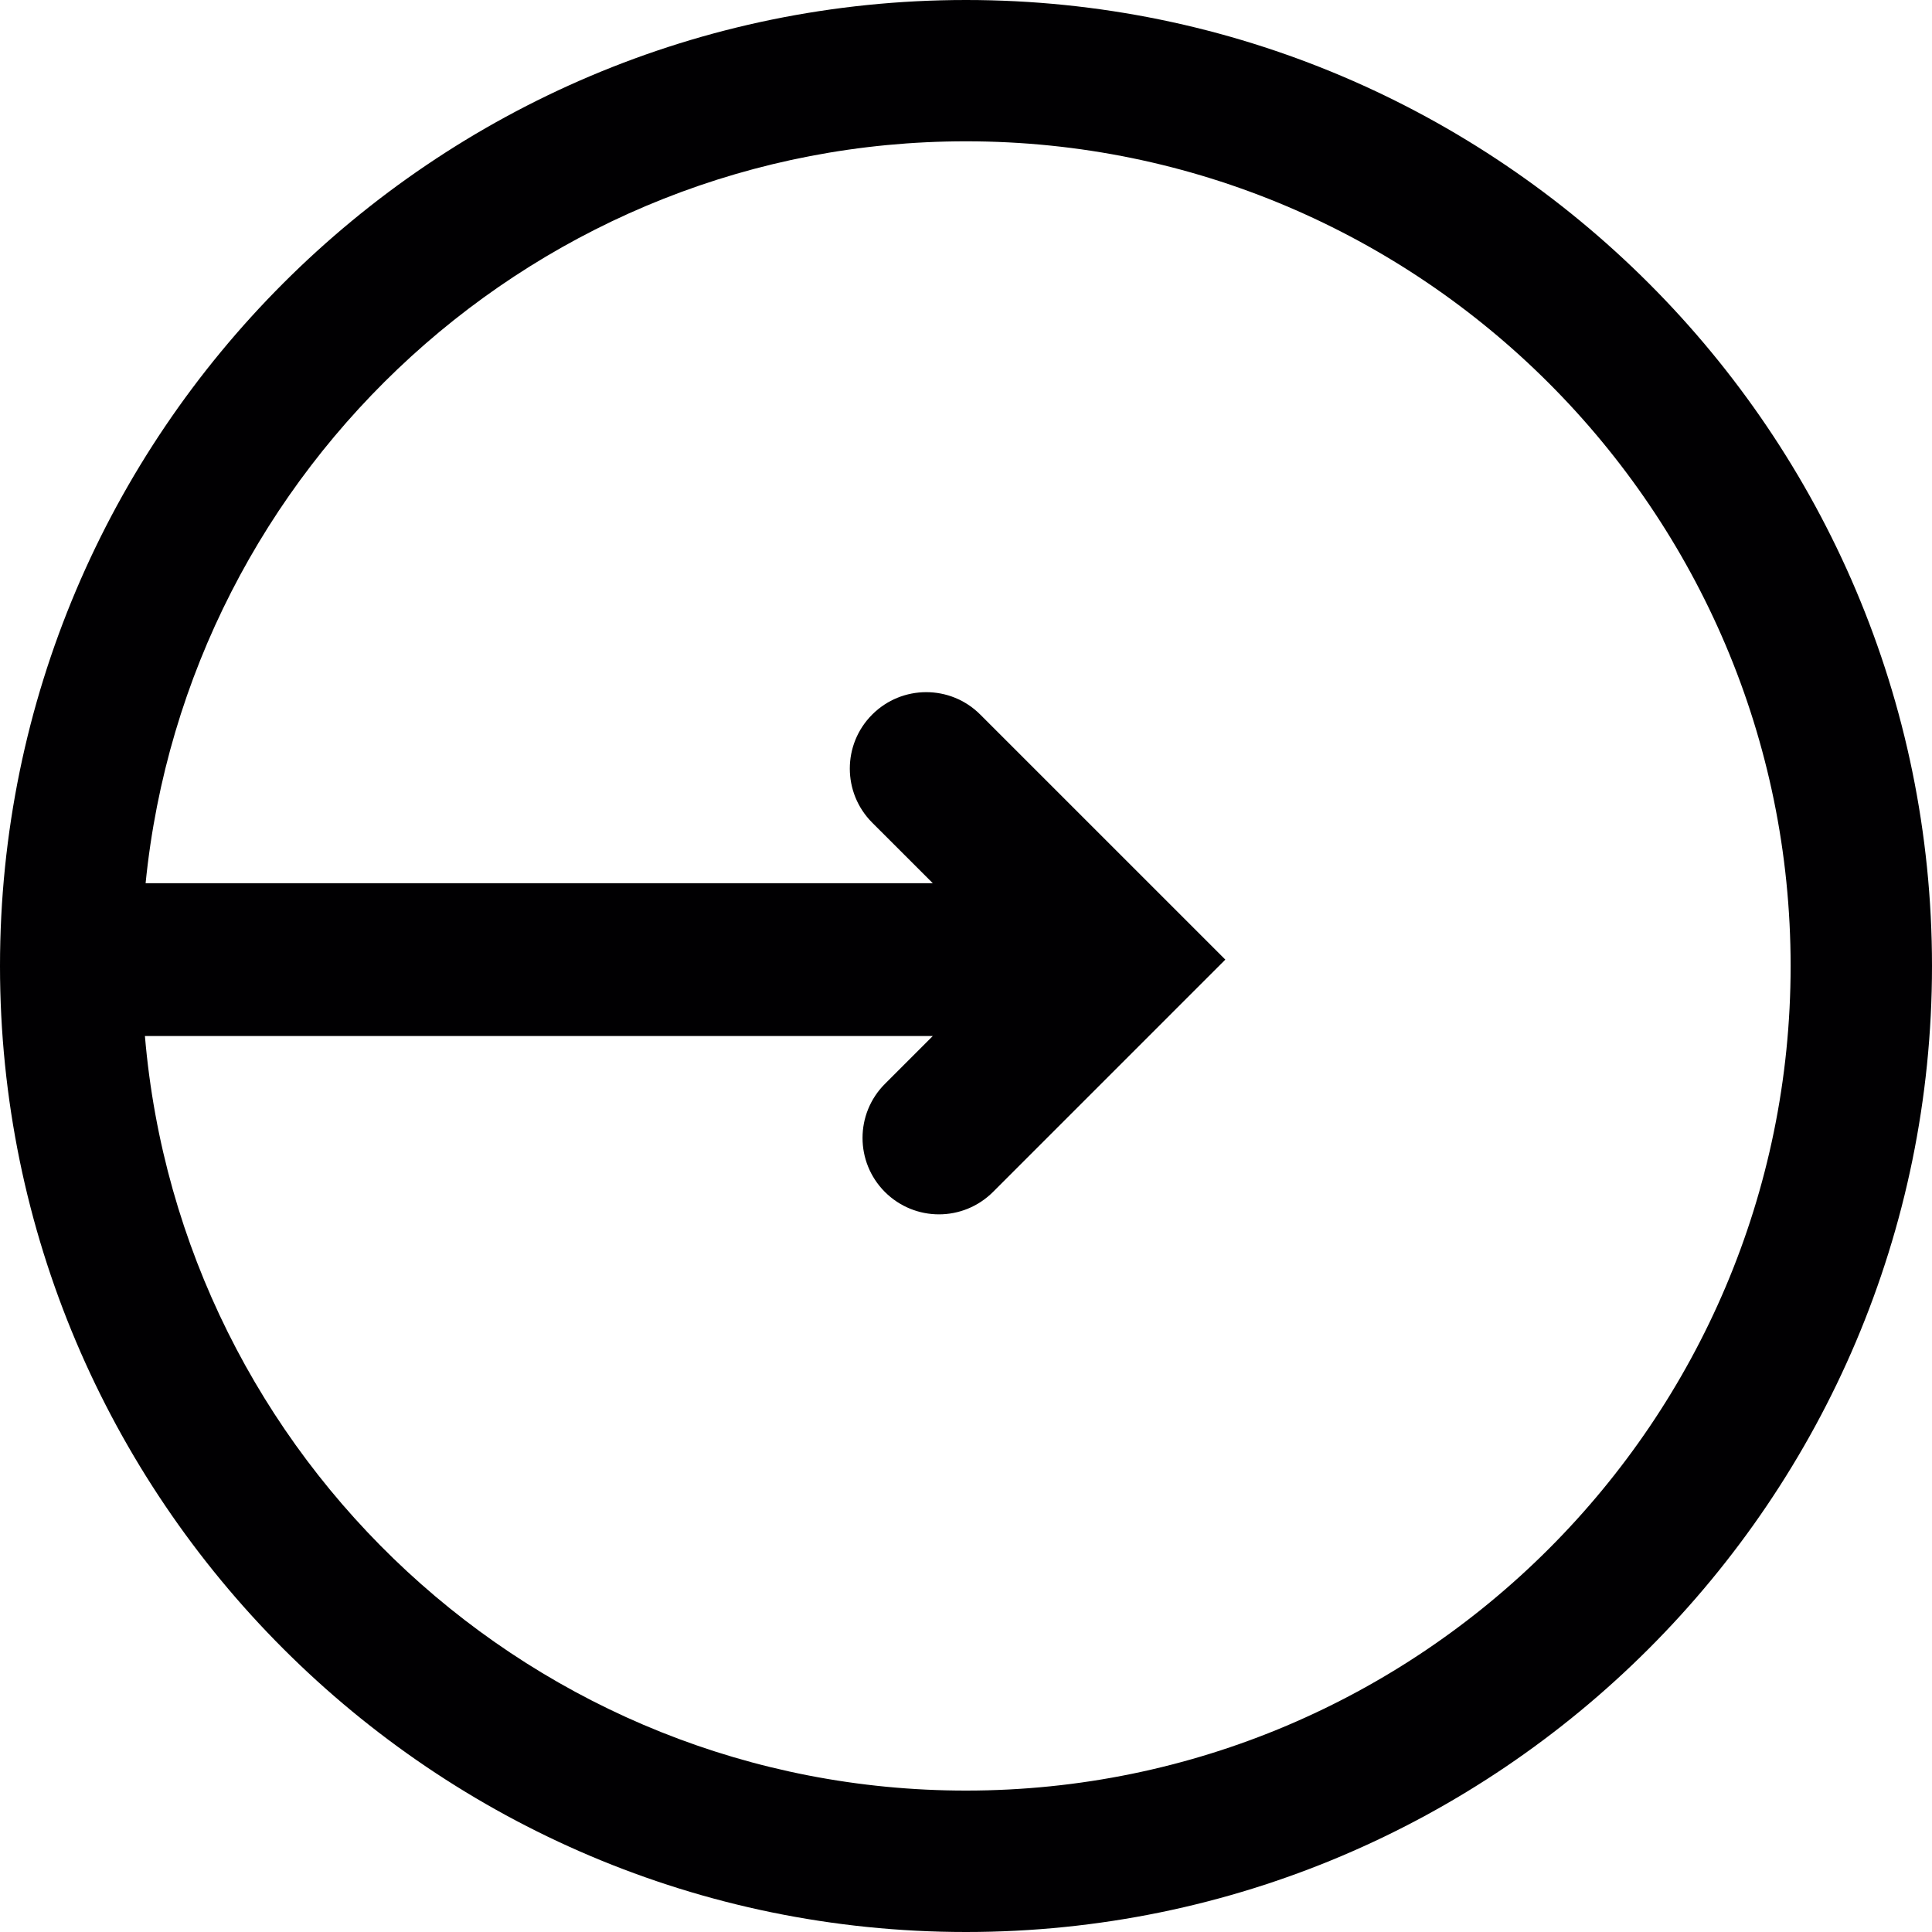 <?xml version="1.0" encoding="iso-8859-1"?>
<!-- Uploaded to: SVG Repo, www.svgrepo.com, Generator: SVG Repo Mixer Tools -->
<svg height="800px" width="800px" version="1.1" id="Capa_1" xmlns="http://www.w3.org/2000/svg" xmlns:xlink="http://www.w3.org/1999/xlink" 
	 viewBox="0 0 293.367 293.367" xml:space="preserve">
<g>
	<path style="fill:#010002;" d="M146.686,0C65.802,0,0,65.802,0,146.681s65.802,146.686,146.686,146.686
		c80.879,0,146.681-65.807,146.681-146.686S227.565,0,146.686,0z M146.686,271.893c-65.454,0-119.251-50.507-124.68-114.574h119.632
		l-7.267,7.267c-4.531,4.531-4.531,11.879,0,16.41c2.268,2.263,5.238,3.399,8.208,3.399c2.964,0,5.934-1.137,8.202-3.399
		l27.07-27.07c0-0.005,0.011-0.016,0.011-0.016l8.202-8.197l-8.197-8.197c0,0-0.011-0.005-0.016-0.016l-29.001-28.996
		c-4.531-4.536-11.873-4.536-16.41,0c-4.531,4.531-4.531,11.873,0,16.41l9.203,9.197H22.11
		C28.43,70.953,81.885,21.457,146.686,21.457c69.043,0,125.213,56.18,125.213,125.218
		C271.904,215.724,215.735,271.893,146.686,271.893z"/>
</g>
</svg>